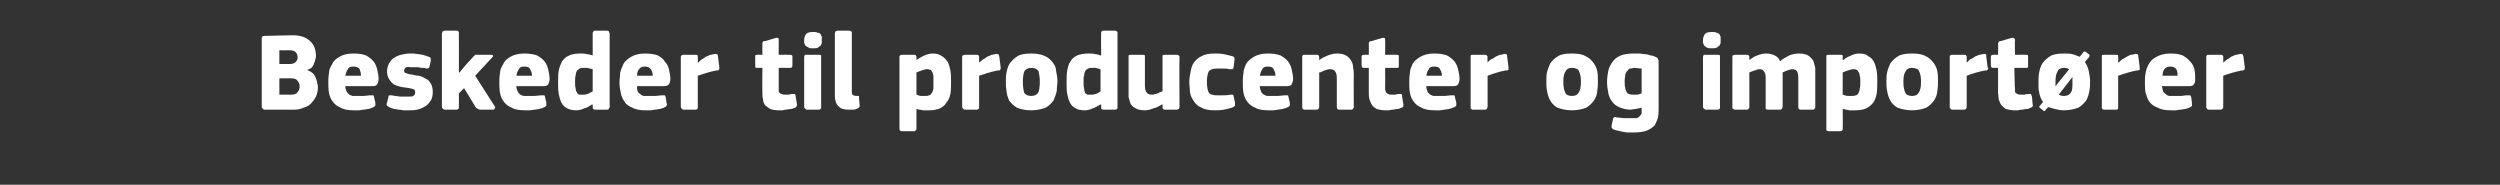 <?xml version="1.0" standalone="no"?><!DOCTYPE svg PUBLIC "-//W3C//DTD SVG 1.1//EN" "http://www.w3.org/Graphics/SVG/1.1/DTD/svg11.dtd"><svg xmlns="http://www.w3.org/2000/svg" version="1.1" width="383px" height="28.3px" viewBox="0 -4 383 28.3" style="top:-4px"><rect x="0" y="-4" width="383" height="28.3" fill="#333333" stroke="none"/>  <desc>Beskeder til producenter og import rer</desc>  <defs/>  <g id="Polygon28324">    <path d="M 48.7 9.4 C 48.7 9.9 48.6 10.4 48.4 10.8 C 48.2 11.2 47.9 11.6 47.6 11.9 C 47.3 12.2 46.9 12.4 46.5 12.5 C 46.1 12.7 45.6 12.8 45.1 12.8 C 45.1 12.8 40.5 12.8 40.5 12.8 C 40.4 12.8 40.3 12.7 40.2 12.6 C 40.2 12.6 40.1 12.5 40.1 12.4 C 40.1 12.4 40.1 1.8 40.1 1.8 C 40.1 1.7 40.2 1.6 40.2 1.6 C 40.3 1.5 40.4 1.5 40.5 1.5 C 40.5 1.5 44.8 1.4 44.8 1.4 C 46 1.4 46.9 1.7 47.5 2.3 C 48.1 2.8 48.4 3.6 48.4 4.6 C 48.4 4.7 48.4 4.9 48.3 5.1 C 48.3 5.3 48.2 5.5 48.1 5.7 C 48.1 5.9 47.9 6.1 47.8 6.3 C 47.6 6.5 47.4 6.6 47.1 6.7 C 47.1 6.7 47.2 6.8 47.2 6.8 C 47.5 6.9 47.8 7.1 48 7.3 C 48.2 7.5 48.3 7.8 48.4 8 C 48.5 8.3 48.6 8.5 48.6 8.8 C 48.7 9 48.7 9.2 48.7 9.4 Z M 45.9 9.3 C 45.9 8.9 45.8 8.6 45.6 8.4 C 45.4 8.1 45.1 8 44.6 8 C 44.6 7.99 42.8 8 42.8 8 L 42.8 10.5 C 42.8 10.5 44.6 10.49 44.6 10.5 C 45.1 10.5 45.4 10.4 45.6 10.1 C 45.8 9.9 45.9 9.6 45.9 9.3 Z M 45.6 4.8 C 45.6 4.5 45.5 4.2 45.3 4 C 45.1 3.8 44.8 3.7 44.4 3.7 C 44.39 3.72 42.8 3.7 42.8 3.7 L 42.8 5.8 C 42.8 5.8 44.48 5.81 44.5 5.8 C 44.8 5.8 45.1 5.7 45.3 5.5 C 45.5 5.3 45.6 5.1 45.6 4.8 Z M 52.9 9.2 C 52.9 9.5 53 9.8 53.1 10 C 53.2 10.2 53.3 10.3 53.4 10.4 C 53.6 10.6 53.8 10.6 54 10.7 C 54.2 10.7 54.5 10.7 54.7 10.7 C 55 10.7 55.3 10.7 55.7 10.7 C 56 10.7 56.4 10.6 56.8 10.6 C 57 10.6 57.1 10.6 57.2 10.6 C 57.2 10.6 57.3 10.7 57.3 10.9 C 57.3 10.9 57.5 11.7 57.5 11.7 C 57.5 11.9 57.5 12.1 57.5 12.2 C 57.4 12.3 57.3 12.4 57 12.5 C 56.9 12.6 56.7 12.6 56.4 12.7 C 56.2 12.7 56 12.8 55.7 12.8 C 55.5 12.8 55.2 12.9 55 12.9 C 54.7 12.9 54.5 12.9 54.3 12.9 C 53.4 12.9 52.7 12.8 52.2 12.5 C 51.7 12.3 51.3 12 51 11.6 C 50.7 11.2 50.5 10.8 50.4 10.2 C 50.3 9.7 50.3 9.2 50.3 8.6 C 50.3 8.2 50.3 7.8 50.4 7.2 C 50.4 6.7 50.6 6.3 50.9 5.8 C 51.1 5.3 51.5 5 52 4.7 C 52.5 4.4 53.2 4.2 54.1 4.2 C 55 4.2 55.6 4.3 56.1 4.5 C 56.6 4.8 57 5.1 57.3 5.5 C 57.5 5.8 57.7 6.2 57.8 6.7 C 57.9 7.2 58 7.6 58 8.1 C 58 8.4 57.9 8.7 57.8 8.9 C 57.7 9.1 57.4 9.2 57.1 9.2 C 57.1 9.2 52.9 9.2 52.9 9.2 Z M 54.1 6.2 C 53.7 6.2 53.4 6.3 53.3 6.6 C 53.1 6.8 53 7.2 52.9 7.6 C 52.9 7.6 55.3 7.6 55.3 7.6 C 55.3 7.2 55.2 6.9 55.1 6.6 C 54.9 6.3 54.6 6.2 54.1 6.2 Z M 66.3 10.1 C 66.3 10.6 66.2 11.1 66 11.4 C 65.7 11.8 65.5 12.1 65.1 12.3 C 64.8 12.5 64.4 12.7 63.9 12.8 C 63.5 12.9 63 12.9 62.5 12.9 C 62.3 12.9 62.1 12.9 61.9 12.9 C 61.6 12.9 61.4 12.8 61.1 12.8 C 60.9 12.8 60.7 12.7 60.4 12.7 C 60.2 12.6 60 12.6 59.8 12.5 C 59.6 12.4 59.4 12.3 59.3 12.2 C 59.2 12.1 59.2 11.9 59.3 11.7 C 59.3 11.7 59.5 10.9 59.5 10.9 C 59.5 10.8 59.5 10.7 59.6 10.6 C 59.7 10.6 59.8 10.6 60 10.6 C 60.4 10.7 60.8 10.7 61.3 10.8 C 61.8 10.8 62.1 10.8 62.4 10.8 C 62.9 10.8 63.2 10.8 63.3 10.7 C 63.5 10.6 63.6 10.4 63.6 10.2 C 63.6 10 63.6 9.8 63.4 9.7 C 63.3 9.6 63 9.6 62.7 9.5 C 62.2 9.4 61.8 9.4 61.4 9.3 C 61 9.2 60.6 9.1 60.3 8.9 C 60 8.7 59.8 8.4 59.6 8.1 C 59.4 7.8 59.3 7.4 59.3 6.9 C 59.3 6.5 59.4 6.1 59.6 5.7 C 59.8 5.4 60 5.1 60.3 4.9 C 60.6 4.7 61 4.5 61.4 4.4 C 61.8 4.3 62.3 4.2 62.8 4.2 C 63 4.2 63.2 4.2 63.4 4.2 C 63.6 4.2 63.9 4.3 64.1 4.3 C 64.4 4.3 64.6 4.4 64.8 4.4 C 65 4.5 65.2 4.5 65.4 4.6 C 65.6 4.7 65.8 4.7 65.9 4.8 C 66 4.9 66 5.1 66 5.3 C 66 5.3 65.8 6.2 65.8 6.2 C 65.8 6.3 65.7 6.4 65.7 6.4 C 65.6 6.5 65.5 6.5 65.3 6.5 C 65.1 6.4 64.9 6.4 64.7 6.4 C 64.4 6.4 64.2 6.3 64 6.3 C 63.8 6.3 63.6 6.3 63.4 6.3 C 63.2 6.3 63 6.3 62.9 6.3 C 62.4 6.2 62.2 6.3 62.1 6.4 C 62 6.5 61.9 6.7 61.9 6.8 C 61.9 7 62 7.2 62.2 7.2 C 62.4 7.3 62.7 7.4 63 7.4 C 63.4 7.5 63.8 7.6 64.2 7.6 C 64.6 7.7 65 7.9 65.3 8.1 C 65.6 8.2 65.8 8.5 66 8.8 C 66.2 9.1 66.3 9.6 66.3 10.1 Z M 70.4 7.1 L 71.4 5.9 C 71.4 5.9 72.46 4.73 72.5 4.7 C 72.6 4.6 72.7 4.5 72.8 4.4 C 72.9 4.4 73 4.4 73.3 4.4 C 73.3 4.4 75.2 4.4 75.2 4.4 C 75.4 4.4 75.5 4.4 75.5 4.5 C 75.6 4.6 75.5 4.7 75.4 4.8 C 75.4 4.81 72.8 7.6 72.8 7.6 C 72.8 7.6 75.77 12.27 75.8 12.3 C 75.9 12.4 75.9 12.5 75.8 12.6 C 75.8 12.7 75.7 12.8 75.5 12.8 C 75.5 12.8 73.6 12.8 73.6 12.8 C 73.4 12.8 73.2 12.7 73.1 12.6 C 73 12.6 72.9 12.5 72.8 12.3 C 72.82 12.34 71.1 9.5 71.1 9.5 L 70.3 10.3 C 70.3 10.3 70.32 12.38 70.3 12.4 C 70.3 12.5 70.3 12.6 70.3 12.6 C 70.2 12.7 70.1 12.8 70 12.8 C 70 12.8 68.1 12.8 68.1 12.8 C 68 12.8 67.9 12.7 67.8 12.6 C 67.8 12.6 67.7 12.5 67.7 12.4 C 67.7 12.4 67.7 1.1 67.7 1.1 C 67.7 1 67.8 0.9 67.8 0.8 C 67.9 0.8 68 0.7 68.1 0.7 C 68.1 0.7 70 0.7 70 0.7 C 70.1 0.7 70.2 0.8 70.3 0.9 C 70.3 0.9 70.3 1 70.3 1.1 C 70.32 1.12 70.3 7.1 70.3 7.1 L 70.4 7.1 Z M 79.1 9.2 C 79.1 9.5 79.2 9.8 79.3 10 C 79.4 10.2 79.5 10.3 79.6 10.4 C 79.8 10.6 80 10.6 80.2 10.7 C 80.4 10.7 80.7 10.7 80.9 10.7 C 81.2 10.7 81.5 10.7 81.9 10.7 C 82.2 10.7 82.6 10.6 82.9 10.6 C 83.2 10.6 83.3 10.6 83.4 10.6 C 83.4 10.6 83.5 10.7 83.5 10.9 C 83.5 10.9 83.7 11.7 83.7 11.7 C 83.7 11.9 83.7 12.1 83.7 12.2 C 83.6 12.3 83.5 12.4 83.2 12.5 C 83.1 12.6 82.8 12.6 82.6 12.7 C 82.4 12.7 82.1 12.8 81.9 12.8 C 81.7 12.8 81.4 12.9 81.2 12.9 C 80.9 12.9 80.7 12.9 80.5 12.9 C 79.6 12.9 78.9 12.8 78.4 12.5 C 77.9 12.3 77.5 12 77.2 11.6 C 76.9 11.2 76.7 10.8 76.6 10.2 C 76.5 9.7 76.5 9.2 76.5 8.6 C 76.5 8.2 76.5 7.8 76.6 7.2 C 76.6 6.7 76.8 6.3 77.1 5.8 C 77.3 5.3 77.7 5 78.2 4.7 C 78.7 4.4 79.4 4.2 80.3 4.2 C 81.1 4.2 81.8 4.3 82.3 4.5 C 82.8 4.8 83.2 5.1 83.5 5.5 C 83.7 5.8 83.9 6.2 84 6.7 C 84.1 7.2 84.2 7.6 84.2 8.1 C 84.2 8.4 84.1 8.7 84 8.9 C 83.9 9.1 83.6 9.2 83.3 9.2 C 83.3 9.2 79.1 9.2 79.1 9.2 Z M 80.3 6.2 C 79.9 6.2 79.6 6.3 79.5 6.6 C 79.3 6.8 79.2 7.2 79.1 7.6 C 79.1 7.6 81.5 7.6 81.5 7.6 C 81.5 7.2 81.4 6.9 81.2 6.6 C 81.1 6.3 80.8 6.2 80.3 6.2 Z M 93.4 12.4 C 93.4 12.5 93.3 12.6 93.3 12.6 C 93.3 12.7 93.2 12.8 93 12.8 C 93 12.8 91.1 12.8 91.1 12.8 C 91 12.8 90.9 12.7 90.9 12.7 C 90.8 12.6 90.8 12.5 90.8 12.4 C 90.8 12.4 90.8 12 90.8 12 C 90.8 12 90.8 12 90.8 12 C 90.8 12 90.7 12 90.7 12 C 90.4 12.2 90 12.5 89.5 12.6 C 89.1 12.8 88.7 12.9 88.3 12.9 C 87.7 12.9 87.3 12.8 86.9 12.6 C 86.5 12.4 86.2 12.1 86 11.7 C 85.8 11.3 85.7 10.9 85.6 10.4 C 85.5 9.8 85.5 9.3 85.5 8.7 C 85.5 8 85.5 7.4 85.6 6.8 C 85.7 6.3 85.9 5.8 86.1 5.4 C 86.4 5 86.7 4.7 87.2 4.5 C 87.6 4.3 88.2 4.2 88.9 4.2 C 89.3 4.2 89.7 4.2 89.9 4.3 C 90.2 4.3 90.5 4.4 90.8 4.5 C 90.77 4.45 90.8 4.4 90.8 4.4 C 90.8 4.4 90.79 1.14 90.8 1.1 C 90.8 1 90.8 0.9 90.9 0.9 C 90.9 0.8 91 0.7 91.1 0.7 C 91.1 0.7 93 0.7 93 0.7 C 93.2 0.7 93.3 0.8 93.3 0.9 C 93.3 1 93.4 1 93.4 1.1 C 93.4 1.1 93.4 12.4 93.4 12.4 Z M 90.8 6.6 C 90.5 6.5 90.2 6.5 90 6.4 C 89.8 6.4 89.6 6.4 89.4 6.4 C 89.2 6.4 89 6.4 88.8 6.5 C 88.7 6.6 88.5 6.7 88.4 6.8 C 88.3 7 88.2 7.2 88.2 7.5 C 88.1 7.8 88.1 8.1 88.1 8.6 C 88.1 9 88.1 9.3 88.2 9.6 C 88.2 9.9 88.3 10 88.4 10.2 C 88.4 10.3 88.6 10.4 88.7 10.5 C 88.8 10.5 89 10.5 89.1 10.5 C 89.3 10.5 89.4 10.5 89.6 10.5 C 89.7 10.5 89.9 10.4 90 10.4 C 90.2 10.3 90.3 10.3 90.4 10.2 C 90.6 10.1 90.7 10.1 90.8 10 C 90.8 10 90.8 6.6 90.8 6.6 Z M 97.6 9.2 C 97.6 9.5 97.6 9.8 97.7 10 C 97.8 10.2 97.9 10.3 98.1 10.4 C 98.2 10.6 98.4 10.6 98.6 10.7 C 98.9 10.7 99.1 10.7 99.4 10.7 C 99.7 10.7 100 10.7 100.3 10.7 C 100.7 10.7 101.1 10.6 101.4 10.6 C 101.6 10.6 101.8 10.6 101.8 10.6 C 101.9 10.6 101.9 10.7 102 10.9 C 102 10.9 102.1 11.7 102.1 11.7 C 102.2 11.9 102.2 12.1 102.1 12.2 C 102.1 12.3 101.9 12.4 101.7 12.5 C 101.5 12.6 101.3 12.6 101.1 12.7 C 100.8 12.7 100.6 12.8 100.4 12.8 C 100.1 12.8 99.9 12.9 99.6 12.9 C 99.4 12.9 99.1 12.9 98.9 12.9 C 98.1 12.9 97.4 12.8 96.9 12.5 C 96.4 12.3 95.9 12 95.7 11.6 C 95.4 11.2 95.2 10.8 95.1 10.2 C 95 9.7 94.9 9.2 94.9 8.6 C 94.9 8.2 95 7.8 95 7.2 C 95.1 6.7 95.3 6.3 95.5 5.8 C 95.8 5.3 96.2 5 96.7 4.7 C 97.2 4.4 97.9 4.2 98.8 4.2 C 99.6 4.2 100.3 4.3 100.8 4.5 C 101.3 4.8 101.7 5.1 101.9 5.5 C 102.2 5.8 102.4 6.2 102.5 6.7 C 102.6 7.2 102.7 7.6 102.7 8.1 C 102.7 8.4 102.6 8.7 102.5 8.9 C 102.3 9.1 102.1 9.2 101.7 9.2 C 101.7 9.2 97.6 9.2 97.6 9.2 Z M 98.8 6.2 C 98.4 6.2 98.1 6.3 97.9 6.6 C 97.7 6.8 97.6 7.2 97.6 7.6 C 97.6 7.6 100 7.6 100 7.6 C 100 7.2 99.9 6.9 99.7 6.6 C 99.5 6.3 99.2 6.2 98.8 6.2 Z M 106.9 5.5 C 106.9 5.5 106.95 5.58 107 5.6 C 107.1 5.4 107.3 5.3 107.5 5.1 C 107.7 5 107.9 4.9 108.1 4.7 C 108.4 4.6 108.6 4.5 108.8 4.4 C 109 4.4 109.2 4.3 109.4 4.3 C 109.6 4.2 109.7 4.3 109.8 4.3 C 109.9 4.3 110 4.4 110 4.7 C 110 4.7 110.2 6.3 110.2 6.3 C 110.2 6.4 110.2 6.5 110.2 6.5 C 110.2 6.6 110.2 6.6 110.1 6.7 C 110.1 6.7 110.1 6.7 110 6.8 C 109.9 6.8 109.8 6.8 109.7 6.8 C 108.7 7 107.8 7.3 106.9 7.6 C 106.9 7.6 106.9 12.4 106.9 12.4 C 106.9 12.5 106.9 12.6 106.9 12.6 C 106.8 12.7 106.7 12.8 106.6 12.8 C 106.6 12.8 104.7 12.8 104.7 12.8 C 104.6 12.8 104.5 12.7 104.4 12.6 C 104.4 12.6 104.3 12.5 104.3 12.4 C 104.3 12.4 104.3 4.7 104.3 4.7 C 104.3 4.6 104.4 4.5 104.4 4.5 C 104.5 4.4 104.6 4.4 104.7 4.4 C 104.7 4.4 106.5 4.4 106.5 4.4 C 106.7 4.4 106.8 4.4 106.9 4.5 C 106.9 4.6 106.9 4.6 106.9 4.7 C 106.92 4.73 106.9 5.5 106.9 5.5 Z M 122.1 12 C 122.1 12.1 122.1 12.2 122 12.3 C 122 12.4 121.9 12.5 121.8 12.5 C 121.6 12.6 121.3 12.7 121.1 12.7 C 120.9 12.7 120.6 12.8 120.4 12.8 C 120.2 12.8 120 12.9 119.8 12.9 C 119.6 12.9 119.4 12.9 119.3 12.9 C 118.7 12.9 118.3 12.8 118 12.7 C 117.7 12.5 117.4 12.3 117.2 12.1 C 117 11.8 116.9 11.5 116.9 11.2 C 116.8 10.9 116.8 10.5 116.8 10.2 C 116.76 10.18 116.8 6.4 116.8 6.4 C 116.8 6.4 116.01 6.39 116 6.4 C 115.9 6.4 115.8 6.4 115.7 6.3 C 115.7 6.2 115.7 6.1 115.7 6 C 115.7 6 115.7 4.7 115.7 4.7 C 115.7 4.6 115.7 4.5 115.7 4.5 C 115.8 4.4 115.9 4.4 116 4.4 C 116.01 4.37 116.8 4.4 116.8 4.4 C 116.8 4.4 116.78 2.7 116.8 2.7 C 116.8 2.6 116.8 2.5 116.9 2.4 C 116.9 2.3 117 2.3 117.2 2.3 C 117.2 2.3 118.9 1.8 118.9 1.8 C 119 1.8 119.1 1.8 119.2 1.8 C 119.3 1.9 119.3 2 119.3 2.1 C 119.29 2.09 119.3 4.4 119.3 4.4 C 119.3 4.4 121.03 4.37 121 4.4 C 121.2 4.4 121.3 4.4 121.3 4.5 C 121.4 4.5 121.4 4.6 121.4 4.7 C 121.4 4.7 121.4 6 121.4 6 C 121.4 6.1 121.4 6.2 121.3 6.3 C 121.3 6.4 121.2 6.4 121 6.4 C 121.03 6.39 119.3 6.4 119.3 6.4 C 119.3 6.4 119.29 9.55 119.3 9.6 C 119.3 9.7 119.3 9.8 119.3 10 C 119.3 10.1 119.4 10.2 119.4 10.2 C 119.5 10.3 119.6 10.4 119.8 10.4 C 119.9 10.5 120.1 10.5 120.3 10.5 C 120.5 10.5 120.6 10.5 120.9 10.5 C 121.1 10.4 121.3 10.4 121.5 10.4 C 121.6 10.4 121.7 10.4 121.8 10.4 C 121.8 10.5 121.9 10.6 121.9 10.8 C 121.9 10.8 122.1 12 122.1 12 Z M 125.9 2.1 C 125.9 2.3 125.9 2.5 125.9 2.6 C 125.8 2.8 125.8 2.9 125.7 3 C 125.6 3.1 125.4 3.2 125.3 3.3 C 125.1 3.4 124.8 3.4 124.6 3.4 C 124.3 3.4 124 3.4 123.9 3.3 C 123.7 3.2 123.5 3.1 123.4 3 C 123.3 2.9 123.3 2.7 123.2 2.6 C 123.2 2.5 123.2 2.3 123.2 2.1 C 123.2 1.8 123.3 1.5 123.5 1.2 C 123.7 1 124 0.9 124.6 0.9 C 124.8 0.9 125.1 0.9 125.2 1 C 125.4 1 125.6 1.1 125.7 1.2 C 125.8 1.4 125.8 1.5 125.9 1.6 C 125.9 1.8 125.9 2 125.9 2.1 Z M 125.8 12.4 C 125.8 12.5 125.8 12.6 125.8 12.6 C 125.7 12.7 125.6 12.8 125.5 12.8 C 125.5 12.8 123.6 12.8 123.6 12.8 C 123.5 12.8 123.4 12.7 123.3 12.6 C 123.3 12.6 123.2 12.5 123.2 12.4 C 123.2 12.4 123.2 4.7 123.2 4.7 C 123.2 4.6 123.3 4.5 123.3 4.4 C 123.4 4.4 123.5 4.4 123.6 4.4 C 123.6 4.4 125.5 4.4 125.5 4.4 C 125.6 4.4 125.7 4.4 125.8 4.5 C 125.8 4.6 125.8 4.6 125.8 4.7 C 125.8 4.7 125.8 12.4 125.8 12.4 Z M 130.5 10.1 C 130.5 10.4 130.6 10.5 130.7 10.6 C 130.8 10.6 131 10.7 131.2 10.7 C 131.4 10.7 131.5 10.7 131.6 10.7 C 131.6 10.8 131.6 10.8 131.6 11 C 131.6 11 131.7 12.2 131.7 12.2 C 131.7 12.4 131.6 12.5 131.4 12.6 C 131.2 12.7 131 12.8 130.7 12.8 C 130.5 12.8 130.2 12.8 130.1 12.8 C 129.4 12.8 128.8 12.7 128.5 12.3 C 128.1 12 127.9 11.4 127.9 10.7 C 127.9 10.7 127.9 1.1 127.9 1.1 C 127.9 1 128 0.9 128 0.8 C 128.1 0.8 128.2 0.7 128.3 0.7 C 128.3 0.7 130.2 0.7 130.2 0.7 C 130.3 0.7 130.4 0.8 130.5 0.9 C 130.5 0.9 130.5 1 130.5 1.1 C 130.5 1.1 130.5 10.1 130.5 10.1 Z M 145.7 8.5 C 145.7 9.2 145.7 9.8 145.6 10.4 C 145.5 10.9 145.3 11.4 145 11.7 C 144.8 12.1 144.4 12.4 144 12.6 C 143.5 12.8 143 12.9 142.3 12.9 C 142 12.9 141.7 12.9 141.4 12.9 C 141.1 12.8 140.7 12.8 140.4 12.7 C 140.42 12.66 140.4 12.7 140.4 12.7 C 140.4 12.7 140.41 15.69 140.4 15.7 C 140.4 15.8 140.4 15.9 140.3 15.9 C 140.3 16 140.2 16.1 140.1 16.1 C 140.1 16.1 138.2 16.1 138.2 16.1 C 138 16.1 137.9 16 137.9 16 C 137.8 15.9 137.8 15.8 137.8 15.7 C 137.8 15.7 137.8 4.7 137.8 4.7 C 137.8 4.6 137.8 4.5 137.9 4.5 C 138 4.4 138 4.4 138.2 4.4 C 138.2 4.4 140.1 4.4 140.1 4.4 C 140.2 4.4 140.3 4.4 140.3 4.5 C 140.4 4.6 140.4 4.7 140.4 4.7 C 140.4 4.7 140.4 5.2 140.4 5.2 C 140.4 5.2 140.4 5.2 140.4 5.2 C 140.4 5.2 140.4 5.2 140.4 5.2 C 140.8 4.9 141.2 4.7 141.6 4.5 C 142.1 4.3 142.5 4.2 142.9 4.2 C 143.4 4.2 143.9 4.3 144.3 4.6 C 144.7 4.8 144.9 5.1 145.2 5.5 C 145.4 5.9 145.5 6.3 145.6 6.8 C 145.7 7.4 145.7 7.9 145.7 8.5 Z M 143 8.6 C 143 8.2 143 7.8 143 7.6 C 142.9 7.3 142.9 7.1 142.8 7 C 142.7 6.8 142.6 6.7 142.5 6.7 C 142.3 6.6 142.2 6.6 142 6.6 C 141.8 6.6 141.5 6.7 141.2 6.8 C 140.9 6.9 140.6 7 140.4 7.1 C 140.4 7.1 140.4 10.5 140.4 10.5 C 140.7 10.6 140.9 10.7 141.1 10.7 C 141.3 10.7 141.5 10.7 141.7 10.7 C 142 10.7 142.2 10.7 142.3 10.6 C 142.5 10.6 142.6 10.5 142.7 10.3 C 142.9 10.1 142.9 9.9 143 9.6 C 143 9.4 143 9 143 8.6 Z M 150 5.5 C 150 5.5 150.05 5.58 150 5.6 C 150.2 5.4 150.4 5.3 150.6 5.1 C 150.8 5 151 4.9 151.2 4.7 C 151.5 4.6 151.7 4.5 151.9 4.4 C 152.1 4.4 152.3 4.3 152.5 4.3 C 152.7 4.2 152.8 4.3 152.9 4.3 C 153 4.3 153 4.4 153.1 4.7 C 153.1 4.7 153.3 6.3 153.3 6.3 C 153.3 6.4 153.3 6.5 153.3 6.5 C 153.3 6.6 153.3 6.6 153.2 6.7 C 153.2 6.7 153.2 6.7 153.1 6.8 C 153 6.8 152.9 6.8 152.8 6.8 C 151.8 7 150.9 7.3 150 7.6 C 150 7.6 150 12.4 150 12.4 C 150 12.5 150 12.6 150 12.6 C 149.9 12.7 149.8 12.8 149.7 12.8 C 149.7 12.8 147.8 12.8 147.8 12.8 C 147.7 12.8 147.6 12.7 147.5 12.6 C 147.5 12.6 147.4 12.5 147.4 12.4 C 147.4 12.4 147.4 4.7 147.4 4.7 C 147.4 4.6 147.5 4.5 147.5 4.5 C 147.6 4.4 147.7 4.4 147.8 4.4 C 147.8 4.4 149.6 4.4 149.6 4.4 C 149.8 4.4 149.9 4.4 149.9 4.5 C 150 4.6 150 4.6 150 4.7 C 150.01 4.73 150 5.5 150 5.5 Z M 162 8.4 C 162 8.9 161.9 9.4 161.9 9.9 C 161.8 10.4 161.6 10.9 161.4 11.4 C 161.1 11.8 160.7 12.2 160.2 12.5 C 159.6 12.7 158.9 12.9 158 12.9 C 157 12.9 156.3 12.7 155.8 12.5 C 155.3 12.2 154.9 11.8 154.6 11.4 C 154.4 10.9 154.2 10.4 154.2 9.9 C 154.1 9.4 154.1 8.9 154.1 8.4 C 154.1 8 154.1 7.6 154.2 7.1 C 154.3 6.6 154.4 6.2 154.7 5.7 C 155 5.3 155.4 4.9 155.9 4.6 C 156.4 4.3 157.1 4.2 158 4.2 C 158.8 4.2 159.5 4.3 160.1 4.6 C 160.6 4.8 161 5.2 161.3 5.6 C 161.6 6 161.8 6.4 161.8 6.9 C 161.9 7.4 162 7.9 162 8.4 Z M 159.3 8.5 C 159.3 7.8 159.2 7.3 159.1 6.9 C 158.9 6.6 158.6 6.4 158 6.4 C 157.5 6.4 157.1 6.6 156.9 7 C 156.8 7.3 156.7 7.8 156.7 8.5 C 156.7 9.3 156.8 9.8 156.9 10.2 C 157.1 10.5 157.4 10.7 158 10.7 C 158.5 10.7 158.9 10.5 159.1 10.1 C 159.2 9.8 159.3 9.3 159.3 8.5 Z M 171.2 12.4 C 171.2 12.5 171.2 12.6 171.2 12.6 C 171.1 12.7 171 12.8 170.9 12.8 C 170.9 12.8 169 12.8 169 12.8 C 168.9 12.8 168.8 12.7 168.7 12.7 C 168.7 12.6 168.7 12.5 168.7 12.4 C 168.7 12.4 168.7 12 168.7 12 C 168.7 12 168.6 12 168.6 12 C 168.6 12 168.6 12 168.6 12 C 168.2 12.2 167.8 12.5 167.4 12.6 C 167 12.8 166.6 12.9 166.2 12.9 C 165.6 12.9 165.1 12.8 164.8 12.6 C 164.4 12.4 164.1 12.1 163.9 11.7 C 163.7 11.3 163.6 10.9 163.5 10.4 C 163.4 9.8 163.4 9.3 163.4 8.7 C 163.4 8 163.4 7.4 163.5 6.8 C 163.6 6.3 163.7 5.8 164 5.4 C 164.2 5 164.6 4.7 165 4.5 C 165.5 4.3 166.1 4.2 166.8 4.2 C 167.2 4.2 167.5 4.2 167.8 4.3 C 168.1 4.3 168.4 4.4 168.6 4.5 C 168.64 4.45 168.7 4.4 168.7 4.4 C 168.7 4.4 168.66 1.14 168.7 1.1 C 168.7 1 168.7 0.9 168.7 0.9 C 168.8 0.8 168.9 0.7 169 0.7 C 169 0.7 170.9 0.7 170.9 0.7 C 171 0.7 171.1 0.8 171.2 0.9 C 171.2 1 171.2 1 171.2 1.1 C 171.2 1.1 171.2 12.4 171.2 12.4 Z M 168.6 6.6 C 168.3 6.5 168.1 6.5 167.9 6.4 C 167.7 6.4 167.5 6.4 167.3 6.4 C 167.1 6.4 166.9 6.4 166.7 6.5 C 166.5 6.6 166.4 6.7 166.3 6.8 C 166.2 7 166.1 7.2 166.1 7.5 C 166 7.8 166 8.1 166 8.6 C 166 9 166 9.3 166.1 9.6 C 166.1 9.9 166.2 10 166.2 10.2 C 166.3 10.3 166.4 10.4 166.6 10.5 C 166.7 10.5 166.8 10.5 167 10.5 C 167.1 10.5 167.3 10.5 167.4 10.5 C 167.6 10.5 167.7 10.4 167.9 10.4 C 168 10.3 168.2 10.3 168.3 10.2 C 168.4 10.1 168.5 10.1 168.6 10 C 168.6 10 168.6 6.6 168.6 6.6 Z M 180.7 12.4 C 180.7 12.5 180.6 12.6 180.6 12.7 C 180.5 12.7 180.4 12.8 180.3 12.8 C 180.3 12.8 178.4 12.8 178.4 12.8 C 178.3 12.8 178.2 12.7 178.1 12.6 C 178.1 12.6 178.1 12.5 178.1 12.4 C 178.1 12.4 178.1 12 178.1 12 C 178.1 12 178.1 12 178.1 12 C 178.1 12 178.1 12 178 12 C 177.7 12.2 177.2 12.5 176.7 12.6 C 176.2 12.8 175.8 12.9 175.4 12.9 C 174.8 12.9 174.3 12.8 174 12.6 C 173.6 12.4 173.4 12.2 173.2 11.9 C 173.1 11.6 173 11.2 172.9 10.9 C 172.9 10.5 172.9 10.1 172.9 9.6 C 172.9 9.6 172.9 4.7 172.9 4.7 C 172.9 4.7 172.9 4.6 172.9 4.5 C 173 4.4 173.1 4.4 173.2 4.4 C 173.2 4.4 175.1 4.4 175.1 4.4 C 175.2 4.4 175.3 4.4 175.4 4.5 C 175.4 4.5 175.4 4.6 175.4 4.7 C 175.4 4.7 175.4 9.2 175.4 9.2 C 175.4 9.6 175.5 10 175.7 10.2 C 175.8 10.4 176.1 10.5 176.5 10.5 C 176.6 10.5 176.8 10.5 176.9 10.4 C 177.1 10.4 177.2 10.4 177.3 10.3 C 177.5 10.3 177.6 10.2 177.7 10.1 C 177.9 10.1 178 10 178.1 10 C 178.1 10 178.1 4.7 178.1 4.7 C 178.1 4.7 178.1 4.6 178.1 4.5 C 178.2 4.4 178.3 4.4 178.4 4.4 C 178.4 4.4 180.3 4.4 180.3 4.4 C 180.4 4.4 180.5 4.4 180.6 4.5 C 180.6 4.5 180.7 4.6 180.7 4.7 C 180.66 4.74 180.7 12.4 180.7 12.4 C 180.7 12.4 180.66 12.39 180.7 12.4 Z M 189.2 11.7 C 189.2 11.9 189.2 12.1 189.2 12.2 C 189.1 12.3 189 12.4 188.7 12.5 C 188.4 12.6 188 12.7 187.5 12.8 C 187 12.9 186.5 12.9 186.1 12.9 C 185.3 12.9 184.6 12.8 184.1 12.5 C 183.6 12.3 183.2 12 182.9 11.5 C 182.6 11.1 182.4 10.7 182.3 10.1 C 182.3 9.6 182.2 9.1 182.2 8.5 C 182.2 8 182.3 7.5 182.4 7 C 182.5 6.5 182.6 6 182.9 5.6 C 183.2 5.2 183.6 4.8 184.1 4.6 C 184.6 4.3 185.3 4.2 186.1 4.2 C 186.6 4.2 187 4.2 187.5 4.3 C 188 4.4 188.4 4.5 188.8 4.6 C 189.1 4.7 189.2 4.9 189.1 5.3 C 189.1 5.3 189 6.3 189 6.3 C 188.9 6.5 188.9 6.6 188.8 6.6 C 188.7 6.6 188.6 6.6 188.3 6.6 C 188 6.5 187.7 6.5 187.3 6.5 C 187 6.5 186.7 6.5 186.5 6.5 C 185.9 6.5 185.5 6.6 185.2 6.9 C 185 7.3 184.9 7.8 184.9 8.5 C 184.9 9.3 185 9.9 185.2 10.2 C 185.4 10.5 185.9 10.6 186.4 10.6 C 186.7 10.6 187 10.6 187.4 10.6 C 187.7 10.6 188.1 10.6 188.5 10.5 C 188.7 10.5 188.8 10.5 188.8 10.5 C 188.9 10.5 189 10.6 189 10.8 C 189 10.8 189.2 11.7 189.2 11.7 Z M 193 9.2 C 193 9.5 193.1 9.8 193.2 10 C 193.2 10.2 193.4 10.3 193.5 10.4 C 193.7 10.6 193.9 10.6 194.1 10.7 C 194.3 10.7 194.6 10.7 194.8 10.7 C 195.1 10.7 195.4 10.7 195.8 10.7 C 196.1 10.7 196.5 10.6 196.8 10.6 C 197.1 10.6 197.2 10.6 197.3 10.6 C 197.3 10.6 197.4 10.7 197.4 10.9 C 197.4 10.9 197.6 11.7 197.6 11.7 C 197.6 11.9 197.6 12.1 197.6 12.2 C 197.5 12.3 197.4 12.4 197.1 12.5 C 196.9 12.6 196.7 12.6 196.5 12.7 C 196.3 12.7 196 12.8 195.8 12.8 C 195.6 12.8 195.3 12.9 195.1 12.9 C 194.8 12.9 194.6 12.9 194.4 12.9 C 193.5 12.9 192.8 12.8 192.3 12.5 C 191.8 12.3 191.4 12 191.1 11.6 C 190.8 11.2 190.6 10.8 190.5 10.2 C 190.4 9.7 190.4 9.2 190.4 8.6 C 190.4 8.2 190.4 7.8 190.5 7.2 C 190.5 6.7 190.7 6.3 190.9 5.8 C 191.2 5.3 191.6 5 192.1 4.7 C 192.6 4.4 193.3 4.2 194.2 4.2 C 195 4.2 195.7 4.3 196.2 4.5 C 196.7 4.8 197.1 5.1 197.4 5.5 C 197.6 5.8 197.8 6.2 197.9 6.7 C 198 7.2 198.1 7.6 198.1 8.1 C 198.1 8.4 198 8.7 197.9 8.9 C 197.8 9.1 197.5 9.2 197.2 9.2 C 197.2 9.2 193 9.2 193 9.2 Z M 194.2 6.2 C 193.8 6.2 193.5 6.3 193.4 6.6 C 193.2 6.8 193.1 7.2 193 7.6 C 193 7.6 195.4 7.6 195.4 7.6 C 195.4 7.2 195.3 6.9 195.1 6.6 C 195 6.3 194.7 6.2 194.2 6.2 Z M 207.4 12.4 C 207.4 12.5 207.4 12.6 207.3 12.6 C 207.3 12.7 207.2 12.8 207 12.8 C 207 12.8 205.1 12.8 205.1 12.8 C 204.9 12.8 204.8 12.6 204.8 12.4 C 204.8 11.6 204.8 10.9 204.8 10.2 C 204.8 9.4 204.8 8.7 204.8 7.9 C 204.8 7.5 204.7 7.1 204.5 6.9 C 204.4 6.7 204.1 6.6 203.7 6.6 C 203.5 6.6 203.2 6.7 202.9 6.8 C 202.5 7 202.3 7.1 202.1 7.1 C 202.1 7.1 202.1 12.4 202.1 12.4 C 202.1 12.5 202.1 12.6 202 12.6 C 202 12.7 201.9 12.8 201.7 12.8 C 201.7 12.8 199.9 12.8 199.9 12.8 C 199.7 12.8 199.6 12.7 199.6 12.7 C 199.5 12.6 199.5 12.5 199.5 12.4 C 199.5 12.4 199.5 4.7 199.5 4.7 C 199.5 4.6 199.5 4.5 199.6 4.5 C 199.6 4.4 199.7 4.4 199.9 4.4 C 199.9 4.4 201.7 4.4 201.7 4.4 C 201.9 4.4 202 4.4 202 4.5 C 202.1 4.6 202.1 4.7 202.1 4.7 C 202.1 4.7 202.1 5.2 202.1 5.2 C 202.1 5.2 202.1 5.2 202.1 5.2 C 202.1 5.2 202.1 5.2 202.1 5.2 C 202.5 4.9 202.9 4.7 203.4 4.5 C 203.9 4.3 204.4 4.2 204.8 4.2 C 205.4 4.2 205.9 4.3 206.2 4.5 C 206.6 4.7 206.8 5 207 5.3 C 207.2 5.6 207.3 6 207.3 6.4 C 207.4 6.8 207.4 7.2 207.4 7.6 C 207.37 7.56 207.4 12.4 207.4 12.4 C 207.4 12.4 207.37 12.39 207.4 12.4 Z M 215 12 C 215 12.1 215 12.2 215 12.3 C 214.9 12.4 214.8 12.5 214.7 12.5 C 214.5 12.6 214.3 12.7 214 12.7 C 213.8 12.7 213.6 12.8 213.4 12.8 C 213.1 12.8 212.9 12.9 212.7 12.9 C 212.5 12.9 212.4 12.9 212.2 12.9 C 211.7 12.9 211.3 12.8 210.9 12.7 C 210.6 12.5 210.3 12.3 210.2 12.1 C 210 11.8 209.9 11.5 209.8 11.2 C 209.7 10.9 209.7 10.5 209.7 10.2 C 209.7 10.18 209.7 6.4 209.7 6.4 C 209.7 6.4 208.95 6.39 209 6.4 C 208.8 6.4 208.7 6.4 208.7 6.3 C 208.6 6.2 208.6 6.1 208.6 6 C 208.6 6 208.6 4.7 208.6 4.7 C 208.6 4.6 208.6 4.5 208.7 4.5 C 208.7 4.4 208.8 4.4 209 4.4 C 208.95 4.37 209.7 4.4 209.7 4.4 C 209.7 4.4 209.72 2.7 209.7 2.7 C 209.7 2.6 209.7 2.5 209.8 2.4 C 209.9 2.3 210 2.3 210.1 2.3 C 210.1 2.3 211.8 1.8 211.8 1.8 C 211.9 1.8 212 1.8 212.1 1.8 C 212.2 1.9 212.2 2 212.2 2.1 C 212.23 2.09 212.2 4.4 212.2 4.4 C 212.2 4.4 213.97 4.37 214 4.4 C 214.1 4.4 214.2 4.4 214.3 4.5 C 214.3 4.5 214.3 4.6 214.3 4.7 C 214.3 4.7 214.3 6 214.3 6 C 214.3 6.1 214.3 6.2 214.3 6.3 C 214.2 6.4 214.1 6.4 214 6.4 C 213.97 6.39 212.2 6.4 212.2 6.4 C 212.2 6.4 212.23 9.55 212.2 9.6 C 212.2 9.7 212.2 9.8 212.3 10 C 212.3 10.1 212.3 10.2 212.4 10.2 C 212.5 10.3 212.6 10.4 212.7 10.4 C 212.8 10.5 213 10.5 213.3 10.5 C 213.4 10.5 213.6 10.5 213.8 10.5 C 214 10.4 214.2 10.4 214.4 10.4 C 214.6 10.4 214.6 10.4 214.7 10.4 C 214.8 10.5 214.8 10.6 214.8 10.8 C 214.8 10.8 215 12 215 12 Z M 218.5 9.2 C 218.5 9.5 218.6 9.8 218.7 10 C 218.7 10.2 218.9 10.3 219 10.4 C 219.2 10.6 219.4 10.6 219.6 10.7 C 219.8 10.7 220.1 10.7 220.3 10.7 C 220.6 10.7 220.9 10.7 221.3 10.7 C 221.6 10.7 222 10.6 222.3 10.6 C 222.6 10.6 222.7 10.6 222.8 10.6 C 222.8 10.6 222.9 10.7 222.9 10.9 C 222.9 10.9 223.1 11.7 223.1 11.7 C 223.1 11.9 223.1 12.1 223.1 12.2 C 223 12.3 222.9 12.4 222.6 12.5 C 222.4 12.6 222.2 12.6 222 12.7 C 221.8 12.7 221.5 12.8 221.3 12.8 C 221.1 12.8 220.8 12.9 220.6 12.9 C 220.3 12.9 220.1 12.9 219.9 12.9 C 219 12.9 218.3 12.8 217.8 12.5 C 217.3 12.3 216.9 12 216.6 11.6 C 216.3 11.2 216.1 10.8 216 10.2 C 215.9 9.7 215.9 9.2 215.9 8.6 C 215.9 8.2 215.9 7.8 216 7.2 C 216 6.7 216.2 6.3 216.4 5.8 C 216.7 5.3 217.1 5 217.6 4.7 C 218.1 4.4 218.8 4.2 219.7 4.2 C 220.5 4.2 221.2 4.3 221.7 4.5 C 222.2 4.8 222.6 5.1 222.9 5.5 C 223.1 5.8 223.3 6.2 223.4 6.7 C 223.5 7.2 223.6 7.6 223.6 8.1 C 223.6 8.4 223.5 8.7 223.4 8.9 C 223.3 9.1 223 9.2 222.7 9.2 C 222.7 9.2 218.5 9.2 218.5 9.2 Z M 219.7 6.2 C 219.3 6.2 219 6.3 218.9 6.6 C 218.7 6.8 218.6 7.2 218.5 7.6 C 218.5 7.6 220.9 7.6 220.9 7.6 C 220.9 7.2 220.8 6.9 220.6 6.6 C 220.5 6.3 220.2 6.2 219.7 6.2 Z M 227.9 5.5 C 227.9 5.5 227.89 5.58 227.9 5.6 C 228 5.4 228.2 5.3 228.4 5.1 C 228.6 5 228.9 4.9 229.1 4.7 C 229.3 4.6 229.5 4.5 229.8 4.4 C 230 4.4 230.2 4.3 230.4 4.3 C 230.5 4.2 230.7 4.3 230.8 4.3 C 230.8 4.3 230.9 4.4 230.9 4.7 C 230.9 4.7 231.1 6.3 231.1 6.3 C 231.1 6.4 231.1 6.5 231.1 6.5 C 231.1 6.6 231.1 6.6 231.1 6.7 C 231.1 6.7 231 6.7 230.9 6.8 C 230.9 6.8 230.8 6.8 230.6 6.8 C 229.6 7 228.7 7.3 227.9 7.6 C 227.9 7.6 227.9 12.4 227.9 12.4 C 227.9 12.5 227.8 12.6 227.8 12.6 C 227.8 12.7 227.7 12.8 227.5 12.8 C 227.5 12.8 225.6 12.8 225.6 12.8 C 225.5 12.8 225.4 12.7 225.3 12.6 C 225.3 12.6 225.3 12.5 225.3 12.4 C 225.3 12.4 225.3 4.7 225.3 4.7 C 225.3 4.6 225.3 4.5 225.3 4.5 C 225.4 4.4 225.5 4.4 225.6 4.4 C 225.6 4.4 227.5 4.4 227.5 4.4 C 227.6 4.4 227.7 4.4 227.8 4.5 C 227.8 4.6 227.9 4.6 227.9 4.7 C 227.85 4.73 227.9 5.5 227.9 5.5 Z M 244.8 8.4 C 244.8 8.9 244.8 9.4 244.7 9.9 C 244.7 10.4 244.5 10.9 244.2 11.4 C 243.9 11.8 243.5 12.2 243 12.5 C 242.5 12.7 241.7 12.9 240.8 12.9 C 239.9 12.9 239.2 12.7 238.6 12.5 C 238.1 12.2 237.7 11.8 237.5 11.4 C 237.2 10.9 237.1 10.4 237 9.9 C 236.9 9.4 236.9 8.9 236.9 8.4 C 236.9 8 236.9 7.6 237 7.1 C 237.1 6.6 237.3 6.2 237.5 5.7 C 237.8 5.3 238.2 4.9 238.7 4.6 C 239.2 4.3 239.9 4.2 240.8 4.2 C 241.7 4.2 242.4 4.3 242.9 4.6 C 243.4 4.8 243.8 5.2 244.1 5.6 C 244.4 6 244.6 6.4 244.7 6.9 C 244.8 7.4 244.8 7.9 244.8 8.4 Z M 242.2 8.5 C 242.2 7.8 242.1 7.3 241.9 6.9 C 241.8 6.6 241.4 6.4 240.8 6.4 C 240.3 6.4 240 6.6 239.8 7 C 239.6 7.3 239.5 7.8 239.5 8.5 C 239.5 9.3 239.6 9.8 239.8 10.2 C 239.9 10.5 240.3 10.7 240.8 10.7 C 241.4 10.7 241.7 10.5 241.9 10.1 C 242.1 9.8 242.2 9.3 242.2 8.5 Z M 250.3 4.2 C 250.5 4.2 250.8 4.2 251.1 4.2 C 251.4 4.2 251.7 4.3 252 4.3 C 252.3 4.3 252.6 4.4 252.9 4.5 C 253.1 4.5 253.4 4.6 253.6 4.7 C 253.8 4.8 254 4.9 254 5 C 254.1 5.2 254.1 5.3 254.1 5.5 C 254.1 5.5 254.1 12.5 254.1 12.5 C 254.1 13 254.1 13.5 254 14 C 253.9 14.4 253.7 14.8 253.5 15.2 C 253.2 15.5 252.8 15.8 252.3 16 C 251.8 16.2 251 16.3 250.1 16.3 C 249.6 16.3 249.1 16.3 248.7 16.2 C 248.2 16.1 247.7 16 247.4 15.9 C 247.1 15.8 247 15.7 246.9 15.6 C 246.9 15.5 246.9 15.4 246.9 15.2 C 246.9 15.2 247.1 14.3 247.1 14.3 C 247.1 14.1 247.2 14 247.3 14 C 247.3 13.9 247.5 13.9 247.7 14 C 248.1 14 248.5 14.1 248.9 14.1 C 249.3 14.1 249.7 14.1 250 14.1 C 250.3 14.1 250.5 14.1 250.8 14.1 C 251 14 251.1 13.9 251.2 13.8 C 251.3 13.7 251.4 13.6 251.5 13.4 C 251.5 13.3 251.5 13.1 251.5 12.9 C 251.5 12.9 251.5 12.5 251.5 12.5 C 251.2 12.6 250.9 12.6 250.6 12.7 C 250.3 12.7 250 12.8 249.8 12.8 C 249.1 12.8 248.5 12.6 248 12.4 C 247.6 12.2 247.2 11.9 247 11.6 C 246.7 11.2 246.5 10.8 246.4 10.3 C 246.3 9.7 246.2 9.2 246.2 8.6 C 246.2 7.9 246.3 7.3 246.4 6.8 C 246.5 6.3 246.8 5.8 247.1 5.4 C 247.4 5 247.8 4.7 248.3 4.5 C 248.8 4.3 249.5 4.2 250.3 4.2 Z M 248.9 8.4 C 248.9 8.8 248.9 9.2 249 9.5 C 249 9.7 249.1 9.9 249.2 10.1 C 249.3 10.3 249.5 10.4 249.6 10.4 C 249.8 10.5 250 10.5 250.2 10.5 C 250.4 10.5 250.6 10.5 250.8 10.5 C 251 10.5 251.2 10.4 251.5 10.3 C 251.5 10.3 251.5 6.5 251.5 6.5 C 251.1 6.5 250.7 6.4 250.4 6.4 C 250.2 6.4 250 6.5 249.8 6.5 C 249.6 6.5 249.5 6.6 249.4 6.8 C 249.2 6.9 249.1 7.1 249 7.4 C 249 7.6 248.9 8 248.9 8.4 Z M 263.6 2.1 C 263.6 2.3 263.6 2.5 263.6 2.6 C 263.5 2.8 263.5 2.9 263.4 3 C 263.3 3.1 263.1 3.2 263 3.3 C 262.8 3.4 262.5 3.4 262.3 3.4 C 262 3.4 261.7 3.4 261.5 3.3 C 261.4 3.2 261.2 3.1 261.1 3 C 261 2.9 261 2.7 260.9 2.6 C 260.9 2.5 260.9 2.3 260.9 2.1 C 260.9 1.8 261 1.5 261.2 1.2 C 261.4 1 261.7 0.9 262.3 0.9 C 262.5 0.9 262.8 0.9 262.9 1 C 263.1 1 263.2 1.1 263.4 1.2 C 263.5 1.4 263.5 1.5 263.6 1.6 C 263.6 1.8 263.6 2 263.6 2.1 Z M 263.5 12.4 C 263.5 12.5 263.5 12.6 263.5 12.6 C 263.4 12.7 263.3 12.8 263.2 12.8 C 263.2 12.8 261.3 12.8 261.3 12.8 C 261.2 12.8 261.1 12.7 261 12.6 C 261 12.6 260.9 12.5 260.9 12.4 C 260.9 12.4 260.9 4.7 260.9 4.7 C 260.9 4.6 261 4.5 261 4.4 C 261.1 4.4 261.2 4.4 261.3 4.4 C 261.3 4.4 263.2 4.4 263.2 4.4 C 263.3 4.4 263.4 4.4 263.5 4.5 C 263.5 4.6 263.5 4.6 263.5 4.7 C 263.5 4.7 263.5 12.4 263.5 12.4 Z M 278.1 12.4 C 278.1 12.5 278.1 12.6 278 12.6 C 278 12.7 277.9 12.8 277.8 12.8 C 277.8 12.8 275.9 12.8 275.9 12.8 C 275.7 12.8 275.6 12.7 275.6 12.7 C 275.5 12.6 275.5 12.5 275.5 12.4 C 275.5 12.4 275.5 7.9 275.5 7.9 C 275.5 7.4 275.4 7.1 275.3 6.9 C 275.1 6.7 274.9 6.6 274.6 6.6 C 274.4 6.6 274.1 6.7 273.8 6.8 C 273.5 6.9 273.3 7 273.1 7.1 C 273.1 7.1 273.1 12.4 273.1 12.4 C 273.1 12.5 273 12.6 273 12.6 C 273 12.7 272.9 12.8 272.7 12.8 C 272.7 12.8 270.8 12.8 270.8 12.8 C 270.7 12.8 270.6 12.7 270.5 12.7 C 270.5 12.6 270.5 12.5 270.5 12.4 C 270.5 12.4 270.5 7.9 270.5 7.9 C 270.5 7.4 270.4 7.1 270.2 6.9 C 270.1 6.7 269.9 6.6 269.5 6.6 C 269.3 6.6 269.1 6.7 268.8 6.8 C 268.5 6.9 268.2 7 268 7.1 C 268 7.1 268 12.4 268 12.4 C 268 12.5 268 12.6 267.9 12.6 C 267.9 12.7 267.8 12.8 267.6 12.8 C 267.6 12.8 265.8 12.8 265.8 12.8 C 265.6 12.8 265.6 12.7 265.5 12.7 C 265.4 12.6 265.4 12.5 265.4 12.4 C 265.4 12.4 265.4 4.7 265.4 4.7 C 265.4 4.6 265.4 4.5 265.5 4.5 C 265.6 4.4 265.6 4.4 265.8 4.4 C 265.8 4.4 267.6 4.4 267.6 4.4 C 267.8 4.4 267.9 4.4 267.9 4.5 C 268 4.6 268 4.7 268 4.7 C 268.01 4.74 268 5.1 268 5.1 C 268 5.1 268.04 5.15 268 5.2 C 268.4 4.9 268.8 4.6 269.2 4.5 C 269.7 4.3 270.1 4.2 270.5 4.2 C 271.1 4.2 271.5 4.3 271.9 4.5 C 272.3 4.7 272.6 5 272.7 5.4 C 273.1 5 273.6 4.8 274.1 4.5 C 274.6 4.3 275.1 4.2 275.6 4.2 C 276.2 4.2 276.7 4.3 277 4.5 C 277.3 4.7 277.6 5 277.8 5.3 C 277.9 5.6 278 6 278.1 6.4 C 278.1 6.8 278.1 7.2 278.1 7.5 C 278.11 7.55 278.1 12.4 278.1 12.4 C 278.1 12.4 278.11 12.39 278.1 12.4 Z M 287.6 8.5 C 287.6 9.2 287.6 9.8 287.5 10.4 C 287.4 10.9 287.2 11.4 287 11.7 C 286.7 12.1 286.3 12.4 285.9 12.6 C 285.5 12.8 284.9 12.9 284.2 12.9 C 284 12.9 283.7 12.9 283.3 12.9 C 283 12.8 282.7 12.8 282.4 12.7 C 282.36 12.66 282.3 12.7 282.3 12.7 C 282.3 12.7 282.34 15.69 282.3 15.7 C 282.3 15.8 282.3 15.9 282.3 15.9 C 282.2 16 282.1 16.1 282 16.1 C 282 16.1 280.1 16.1 280.1 16.1 C 280 16.1 279.9 16 279.8 16 C 279.8 15.9 279.8 15.8 279.8 15.7 C 279.8 15.7 279.8 4.7 279.8 4.7 C 279.8 4.6 279.8 4.5 279.8 4.5 C 279.9 4.4 280 4.4 280.1 4.4 C 280.1 4.4 282 4.4 282 4.4 C 282.1 4.4 282.2 4.4 282.3 4.5 C 282.3 4.6 282.3 4.7 282.3 4.7 C 282.3 4.7 282.3 5.2 282.3 5.2 C 282.3 5.2 282.4 5.2 282.4 5.2 C 282.4 5.2 282.4 5.2 282.4 5.2 C 282.7 4.9 283.1 4.7 283.6 4.5 C 284 4.3 284.4 4.2 284.8 4.2 C 285.4 4.2 285.9 4.3 286.2 4.6 C 286.6 4.8 286.9 5.1 287.1 5.5 C 287.3 5.9 287.4 6.3 287.5 6.8 C 287.6 7.4 287.6 7.9 287.6 8.5 Z M 285 8.6 C 285 8.2 285 7.8 284.9 7.6 C 284.9 7.3 284.8 7.1 284.7 7 C 284.6 6.8 284.5 6.7 284.4 6.7 C 284.3 6.6 284.1 6.6 284 6.6 C 283.7 6.6 283.4 6.7 283.1 6.8 C 282.8 6.9 282.5 7 282.3 7.1 C 282.3 7.1 282.3 10.5 282.3 10.5 C 282.6 10.6 282.9 10.7 283.1 10.7 C 283.3 10.7 283.5 10.7 283.7 10.7 C 283.9 10.7 284.1 10.7 284.3 10.6 C 284.4 10.6 284.6 10.5 284.7 10.3 C 284.8 10.1 284.9 9.9 284.9 9.6 C 285 9.4 285 9 285 8.6 Z M 296.9 8.4 C 296.9 8.9 296.9 9.4 296.8 9.9 C 296.8 10.4 296.6 10.9 296.3 11.4 C 296 11.8 295.6 12.2 295.1 12.5 C 294.6 12.7 293.8 12.9 292.9 12.9 C 292 12.9 291.3 12.7 290.7 12.5 C 290.2 12.2 289.8 11.8 289.6 11.4 C 289.3 10.9 289.2 10.4 289.1 9.9 C 289 9.4 289 8.9 289 8.4 C 289 8 289 7.6 289.1 7.1 C 289.2 6.6 289.4 6.2 289.6 5.7 C 289.9 5.3 290.3 4.9 290.8 4.6 C 291.3 4.3 292 4.2 292.9 4.2 C 293.8 4.2 294.5 4.3 295 4.6 C 295.5 4.8 295.9 5.2 296.2 5.6 C 296.5 6 296.7 6.4 296.8 6.9 C 296.9 7.4 296.9 7.9 296.9 8.4 Z M 294.3 8.5 C 294.3 7.8 294.2 7.3 294 6.9 C 293.9 6.6 293.5 6.4 292.9 6.4 C 292.4 6.4 292.1 6.6 291.9 7 C 291.7 7.3 291.6 7.8 291.6 8.5 C 291.6 9.3 291.7 9.8 291.9 10.2 C 292 10.5 292.4 10.7 292.9 10.7 C 293.5 10.7 293.8 10.5 294 10.1 C 294.2 9.8 294.3 9.3 294.3 8.5 Z M 301.3 5.5 C 301.3 5.5 301.31 5.58 301.3 5.6 C 301.5 5.4 301.6 5.3 301.8 5.1 C 302.1 5 302.3 4.9 302.5 4.7 C 302.7 4.6 303 4.5 303.2 4.4 C 303.4 4.4 303.6 4.3 303.8 4.3 C 304 4.2 304.1 4.3 304.2 4.3 C 304.3 4.3 304.3 4.4 304.3 4.7 C 304.3 4.7 304.5 6.3 304.5 6.3 C 304.6 6.4 304.6 6.5 304.6 6.5 C 304.6 6.6 304.5 6.6 304.5 6.7 C 304.5 6.7 304.4 6.7 304.4 6.8 C 304.3 6.8 304.2 6.8 304.1 6.8 C 303 7 302.1 7.3 301.3 7.6 C 301.3 7.6 301.3 12.4 301.3 12.4 C 301.3 12.5 301.3 12.6 301.2 12.6 C 301.2 12.7 301.1 12.8 300.9 12.8 C 300.9 12.8 299.1 12.8 299.1 12.8 C 298.9 12.8 298.8 12.7 298.8 12.6 C 298.7 12.6 298.7 12.5 298.7 12.4 C 298.7 12.4 298.7 4.7 298.7 4.7 C 298.7 4.6 298.7 4.5 298.8 4.5 C 298.8 4.4 298.9 4.4 299.1 4.4 C 299.1 4.4 300.9 4.4 300.9 4.4 C 301.1 4.4 301.2 4.4 301.2 4.5 C 301.3 4.6 301.3 4.6 301.3 4.7 C 301.28 4.73 301.3 5.5 301.3 5.5 Z M 311.4 12 C 311.5 12.1 311.4 12.2 311.4 12.3 C 311.3 12.4 311.2 12.5 311.1 12.5 C 310.9 12.6 310.7 12.7 310.5 12.7 C 310.2 12.7 310 12.8 309.8 12.8 C 309.5 12.8 309.3 12.9 309.1 12.9 C 308.9 12.9 308.8 12.9 308.6 12.9 C 308.1 12.9 307.7 12.8 307.3 12.7 C 307 12.5 306.8 12.3 306.6 12.1 C 306.4 11.8 306.3 11.5 306.2 11.2 C 306.2 10.9 306.1 10.5 306.1 10.2 C 306.12 10.18 306.1 6.4 306.1 6.4 C 306.1 6.4 305.37 6.39 305.4 6.4 C 305.2 6.4 305.1 6.4 305.1 6.3 C 305 6.2 305 6.1 305 6 C 305 6 305 4.7 305 4.7 C 305 4.6 305 4.5 305.1 4.5 C 305.1 4.4 305.2 4.4 305.4 4.4 C 305.37 4.37 306.1 4.4 306.1 4.4 C 306.1 4.4 306.14 2.7 306.1 2.7 C 306.1 2.6 306.2 2.5 306.2 2.4 C 306.3 2.3 306.4 2.3 306.5 2.3 C 306.5 2.3 308.2 1.8 308.2 1.8 C 308.4 1.8 308.5 1.8 308.5 1.8 C 308.6 1.9 308.7 2 308.7 2.1 C 308.65 2.09 308.7 4.4 308.7 4.4 C 308.7 4.4 310.39 4.37 310.4 4.4 C 310.5 4.4 310.6 4.4 310.7 4.5 C 310.7 4.5 310.7 4.6 310.7 4.7 C 310.7 4.7 310.7 6 310.7 6 C 310.7 6.1 310.7 6.2 310.7 6.3 C 310.6 6.4 310.5 6.4 310.4 6.4 C 310.39 6.39 308.6 6.4 308.6 6.4 C 308.6 6.4 308.65 9.55 308.7 9.6 C 308.7 9.7 308.7 9.8 308.7 10 C 308.7 10.1 308.7 10.2 308.8 10.2 C 308.9 10.3 309 10.4 309.1 10.4 C 309.2 10.5 309.4 10.5 309.7 10.5 C 309.8 10.5 310 10.5 310.2 10.5 C 310.4 10.4 310.6 10.4 310.9 10.4 C 311 10.4 311.1 10.4 311.1 10.4 C 311.2 10.5 311.2 10.6 311.3 10.8 C 311.3 10.8 311.4 12 311.4 12 Z M 320.2 8.4 C 320.2 8.9 320.2 9.4 320.1 9.9 C 320 10.4 319.9 10.9 319.6 11.4 C 319.3 11.8 318.9 12.2 318.4 12.5 C 317.8 12.7 317.1 12.9 316.2 12.9 C 315.7 12.9 315.2 12.8 314.8 12.7 C 314.5 12.6 314.1 12.5 313.8 12.4 C 313.8 12.4 313.4 12.8 313.4 12.8 C 313.4 12.9 313.3 13 313.2 13 C 313.2 13.1 313.1 13 313 12.9 C 313 12.9 312.6 12.6 312.6 12.6 C 312.5 12.5 312.4 12.4 312.4 12.4 C 312.4 12.3 312.5 12.2 312.6 12.1 C 312.6 12.1 313 11.6 313 11.6 C 312.8 11.4 312.7 11.1 312.6 10.9 C 312.5 10.6 312.4 10.3 312.4 10.1 C 312.3 9.8 312.3 9.5 312.3 9.2 C 312.3 9 312.3 8.7 312.3 8.4 C 312.3 8 312.3 7.6 312.4 7.1 C 312.5 6.6 312.6 6.2 312.9 5.7 C 313.2 5.3 313.6 4.9 314.1 4.6 C 314.6 4.3 315.3 4.2 316.2 4.2 C 316.7 4.2 317.1 4.2 317.5 4.3 C 317.9 4.4 318.3 4.6 318.6 4.7 C 318.6 4.7 319.1 4.1 319.1 4.1 C 319.2 3.9 319.3 3.9 319.3 3.9 C 319.4 3.9 319.5 3.9 319.6 4 C 319.6 4 320 4.3 320 4.3 C 320.1 4.4 320.2 4.5 320.1 4.5 C 320.1 4.6 320.1 4.7 320 4.8 C 320 4.8 319.4 5.5 319.4 5.5 C 319.7 5.9 319.9 6.4 320 6.9 C 320.1 7.4 320.2 7.9 320.2 8.4 Z M 317.5 8.5 C 317.5 8.4 317.5 8.3 317.5 8.2 C 317.5 8 317.5 7.9 317.5 7.8 C 317.5 7.8 315.4 10.5 315.4 10.5 C 315.6 10.6 315.8 10.7 316.2 10.7 C 316.7 10.7 317.1 10.5 317.3 10.1 C 317.5 9.8 317.5 9.3 317.5 8.5 Z M 314.9 8.5 C 314.9 8.7 314.9 8.8 314.9 8.9 C 314.9 9 314.9 9.1 314.9 9.2 C 314.9 9.2 317 6.6 317 6.6 C 316.8 6.5 316.6 6.4 316.2 6.4 C 315.7 6.4 315.3 6.6 315.2 7 C 315 7.3 314.9 7.8 314.9 8.5 Z M 324.5 5.5 C 324.5 5.5 324.58 5.58 324.6 5.6 C 324.7 5.4 324.9 5.3 325.1 5.1 C 325.3 5 325.5 4.9 325.8 4.7 C 326 4.6 326.2 4.5 326.4 4.4 C 326.7 4.4 326.9 4.3 327 4.3 C 327.2 4.2 327.4 4.3 327.4 4.3 C 327.5 4.3 327.6 4.4 327.6 4.7 C 327.6 4.7 327.8 6.3 327.8 6.3 C 327.8 6.4 327.8 6.5 327.8 6.5 C 327.8 6.6 327.8 6.6 327.8 6.7 C 327.7 6.7 327.7 6.7 327.6 6.8 C 327.6 6.8 327.5 6.8 327.3 6.8 C 326.3 7 325.4 7.3 324.5 7.6 C 324.5 7.6 324.5 12.4 324.5 12.4 C 324.5 12.5 324.5 12.6 324.5 12.6 C 324.5 12.7 324.4 12.8 324.2 12.8 C 324.2 12.8 322.3 12.8 322.3 12.8 C 322.2 12.8 322.1 12.7 322 12.6 C 322 12.6 322 12.5 322 12.4 C 322 12.4 322 4.7 322 4.7 C 322 4.6 322 4.5 322 4.5 C 322.1 4.4 322.2 4.4 322.3 4.4 C 322.3 4.4 324.2 4.4 324.2 4.4 C 324.3 4.4 324.4 4.4 324.5 4.5 C 324.5 4.6 324.5 4.6 324.5 4.7 C 324.55 4.73 324.5 5.5 324.5 5.5 Z M 331.2 9.2 C 331.3 9.5 331.3 9.8 331.4 10 C 331.5 10.2 331.6 10.3 331.8 10.4 C 331.9 10.6 332.1 10.6 332.3 10.7 C 332.5 10.7 332.8 10.7 333.1 10.7 C 333.3 10.7 333.7 10.7 334 10.7 C 334.4 10.7 334.7 10.6 335.1 10.6 C 335.3 10.6 335.5 10.6 335.5 10.6 C 335.6 10.6 335.6 10.7 335.7 10.9 C 335.7 10.9 335.8 11.7 335.8 11.7 C 335.8 11.9 335.8 12.1 335.8 12.2 C 335.8 12.3 335.6 12.4 335.4 12.5 C 335.2 12.6 335 12.6 334.8 12.7 C 334.5 12.7 334.3 12.8 334 12.8 C 333.8 12.8 333.6 12.9 333.3 12.9 C 333.1 12.9 332.8 12.9 332.6 12.9 C 331.8 12.9 331.1 12.8 330.6 12.5 C 330 12.3 329.6 12 329.3 11.6 C 329 11.2 328.9 10.8 328.7 10.2 C 328.6 9.7 328.6 9.2 328.6 8.6 C 328.6 8.2 328.6 7.8 328.7 7.2 C 328.8 6.7 328.9 6.3 329.2 5.8 C 329.5 5.3 329.8 5 330.4 4.7 C 330.9 4.4 331.6 4.2 332.5 4.2 C 333.3 4.2 333.9 4.3 334.4 4.5 C 334.9 4.8 335.3 5.1 335.6 5.5 C 335.9 5.8 336.1 6.2 336.2 6.7 C 336.3 7.2 336.3 7.6 336.3 8.1 C 336.3 8.4 336.3 8.7 336.1 8.9 C 336 9.1 335.8 9.2 335.4 9.2 C 335.4 9.2 331.2 9.2 331.2 9.2 Z M 332.5 6.2 C 332.1 6.2 331.8 6.3 331.6 6.6 C 331.4 6.8 331.3 7.2 331.3 7.6 C 331.3 7.6 333.6 7.6 333.6 7.6 C 333.6 7.2 333.6 6.9 333.4 6.6 C 333.2 6.3 332.9 6.2 332.5 6.2 Z M 340.6 5.5 C 340.6 5.5 340.63 5.58 340.6 5.6 C 340.8 5.4 341 5.3 341.2 5.1 C 341.4 5 341.6 4.9 341.8 4.7 C 342 4.6 342.3 4.5 342.5 4.4 C 342.7 4.4 342.9 4.3 343.1 4.3 C 343.3 4.2 343.4 4.3 343.5 4.3 C 343.6 4.3 343.6 4.4 343.7 4.7 C 343.7 4.7 343.9 6.3 343.9 6.3 C 343.9 6.4 343.9 6.5 343.9 6.5 C 343.9 6.6 343.9 6.6 343.8 6.7 C 343.8 6.7 343.7 6.7 343.7 6.8 C 343.6 6.8 343.5 6.8 343.4 6.8 C 342.4 7 341.4 7.3 340.6 7.6 C 340.6 7.6 340.6 12.4 340.6 12.4 C 340.6 12.5 340.6 12.6 340.5 12.6 C 340.5 12.7 340.4 12.8 340.2 12.8 C 340.2 12.8 338.4 12.8 338.4 12.8 C 338.2 12.8 338.1 12.7 338.1 12.6 C 338 12.6 338 12.5 338 12.4 C 338 12.4 338 4.7 338 4.7 C 338 4.6 338 4.5 338.1 4.5 C 338.1 4.4 338.2 4.4 338.4 4.4 C 338.4 4.4 340.2 4.4 340.2 4.4 C 340.4 4.4 340.5 4.4 340.5 4.5 C 340.6 4.6 340.6 4.6 340.6 4.7 C 340.6 4.73 340.6 5.5 340.6 5.5 Z " stroke="none" fill="#fff"/>  </g></svg>